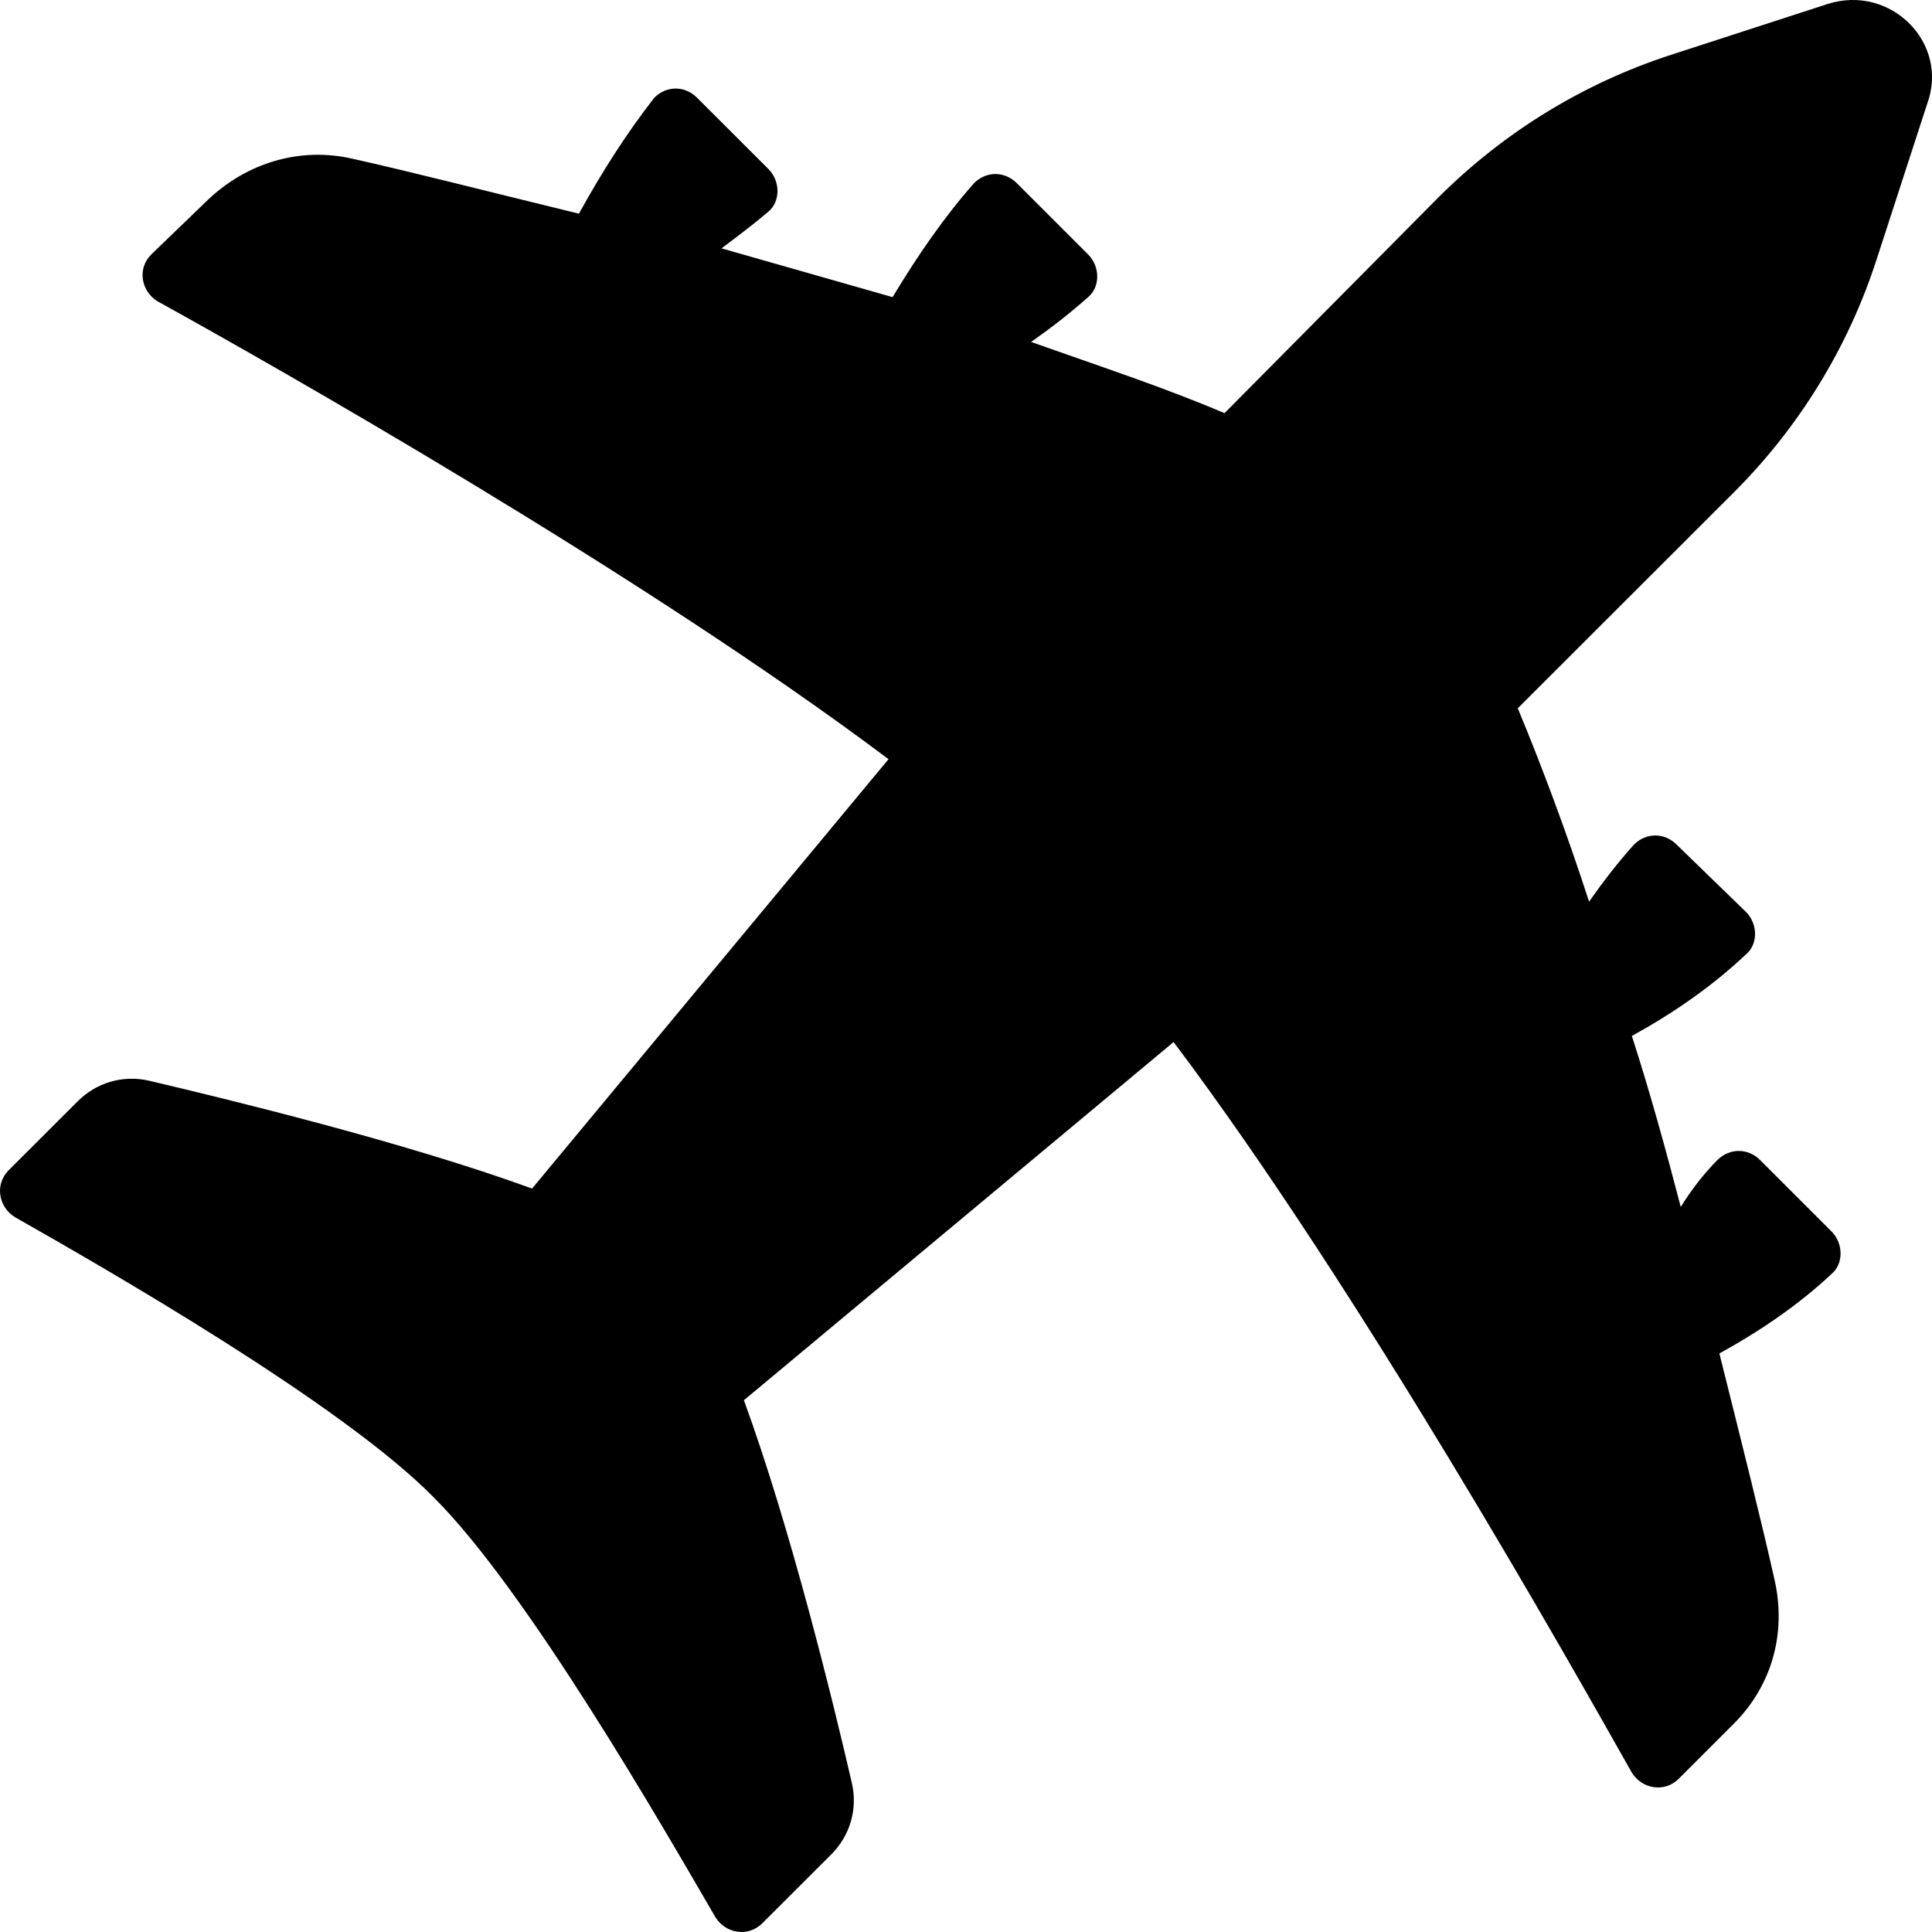 <?xml version="1.0" encoding="UTF-8"?> <svg xmlns="http://www.w3.org/2000/svg" width="20" height="20" viewBox="0 0 20 20" fill="none"><path d="M18.917 0.042L17.294 0.569C16.387 0.864 15.565 1.37 14.89 2.044L12.676 4.277C12.086 4.024 11.39 3.793 10.674 3.54C10.884 3.392 11.074 3.245 11.264 3.076C11.39 2.971 11.39 2.76 11.264 2.634L10.526 1.896C10.399 1.77 10.21 1.77 10.083 1.896C9.767 2.255 9.493 2.655 9.24 3.076C8.65 2.908 8.059 2.739 7.469 2.571C7.638 2.444 7.806 2.318 7.954 2.191C8.08 2.086 8.08 1.875 7.954 1.749L7.216 1.012C7.09 0.885 6.9 0.885 6.773 1.012C6.478 1.391 6.225 1.791 5.993 2.212C5.045 1.981 4.222 1.77 3.653 1.644C3.105 1.517 2.557 1.686 2.156 2.065L1.566 2.634C1.418 2.781 1.461 3.013 1.629 3.118C2.81 3.771 6.647 5.942 9.198 7.859L5.508 12.304C4.18 11.82 2.346 11.377 1.545 11.188C1.271 11.124 0.997 11.209 0.807 11.398L0.09 12.114C-0.057 12.262 -0.015 12.494 0.153 12.599C1.081 13.126 3.548 14.537 4.496 15.507C5.466 16.476 6.879 18.941 7.406 19.847C7.511 20.015 7.743 20.057 7.891 19.91L8.608 19.194C8.797 19.004 8.882 18.73 8.818 18.456C8.629 17.634 8.186 15.823 7.701 14.495L12.149 10.787C14.068 13.336 16.239 17.192 16.893 18.351C16.998 18.519 17.23 18.561 17.378 18.414L17.947 17.845C18.348 17.445 18.495 16.897 18.369 16.349C18.242 15.78 18.031 14.938 17.799 14.011C18.221 13.779 18.622 13.505 18.959 13.189C19.085 13.084 19.085 12.873 18.959 12.747L18.221 12.009C18.095 11.883 17.905 11.883 17.778 12.009C17.631 12.157 17.504 12.325 17.399 12.494C17.251 11.925 17.083 11.314 16.893 10.724C17.315 10.492 17.715 10.218 18.073 9.881C18.2 9.776 18.2 9.565 18.073 9.439L17.357 8.744C17.23 8.617 17.041 8.617 16.914 8.744C16.745 8.933 16.598 9.123 16.45 9.334C16.218 8.617 15.965 7.943 15.712 7.332L17.947 5.099C18.622 4.425 19.128 3.603 19.423 2.697L19.95 1.075C20.182 0.443 19.57 -0.168 18.917 0.042Z" fill="black"></path></svg> 
